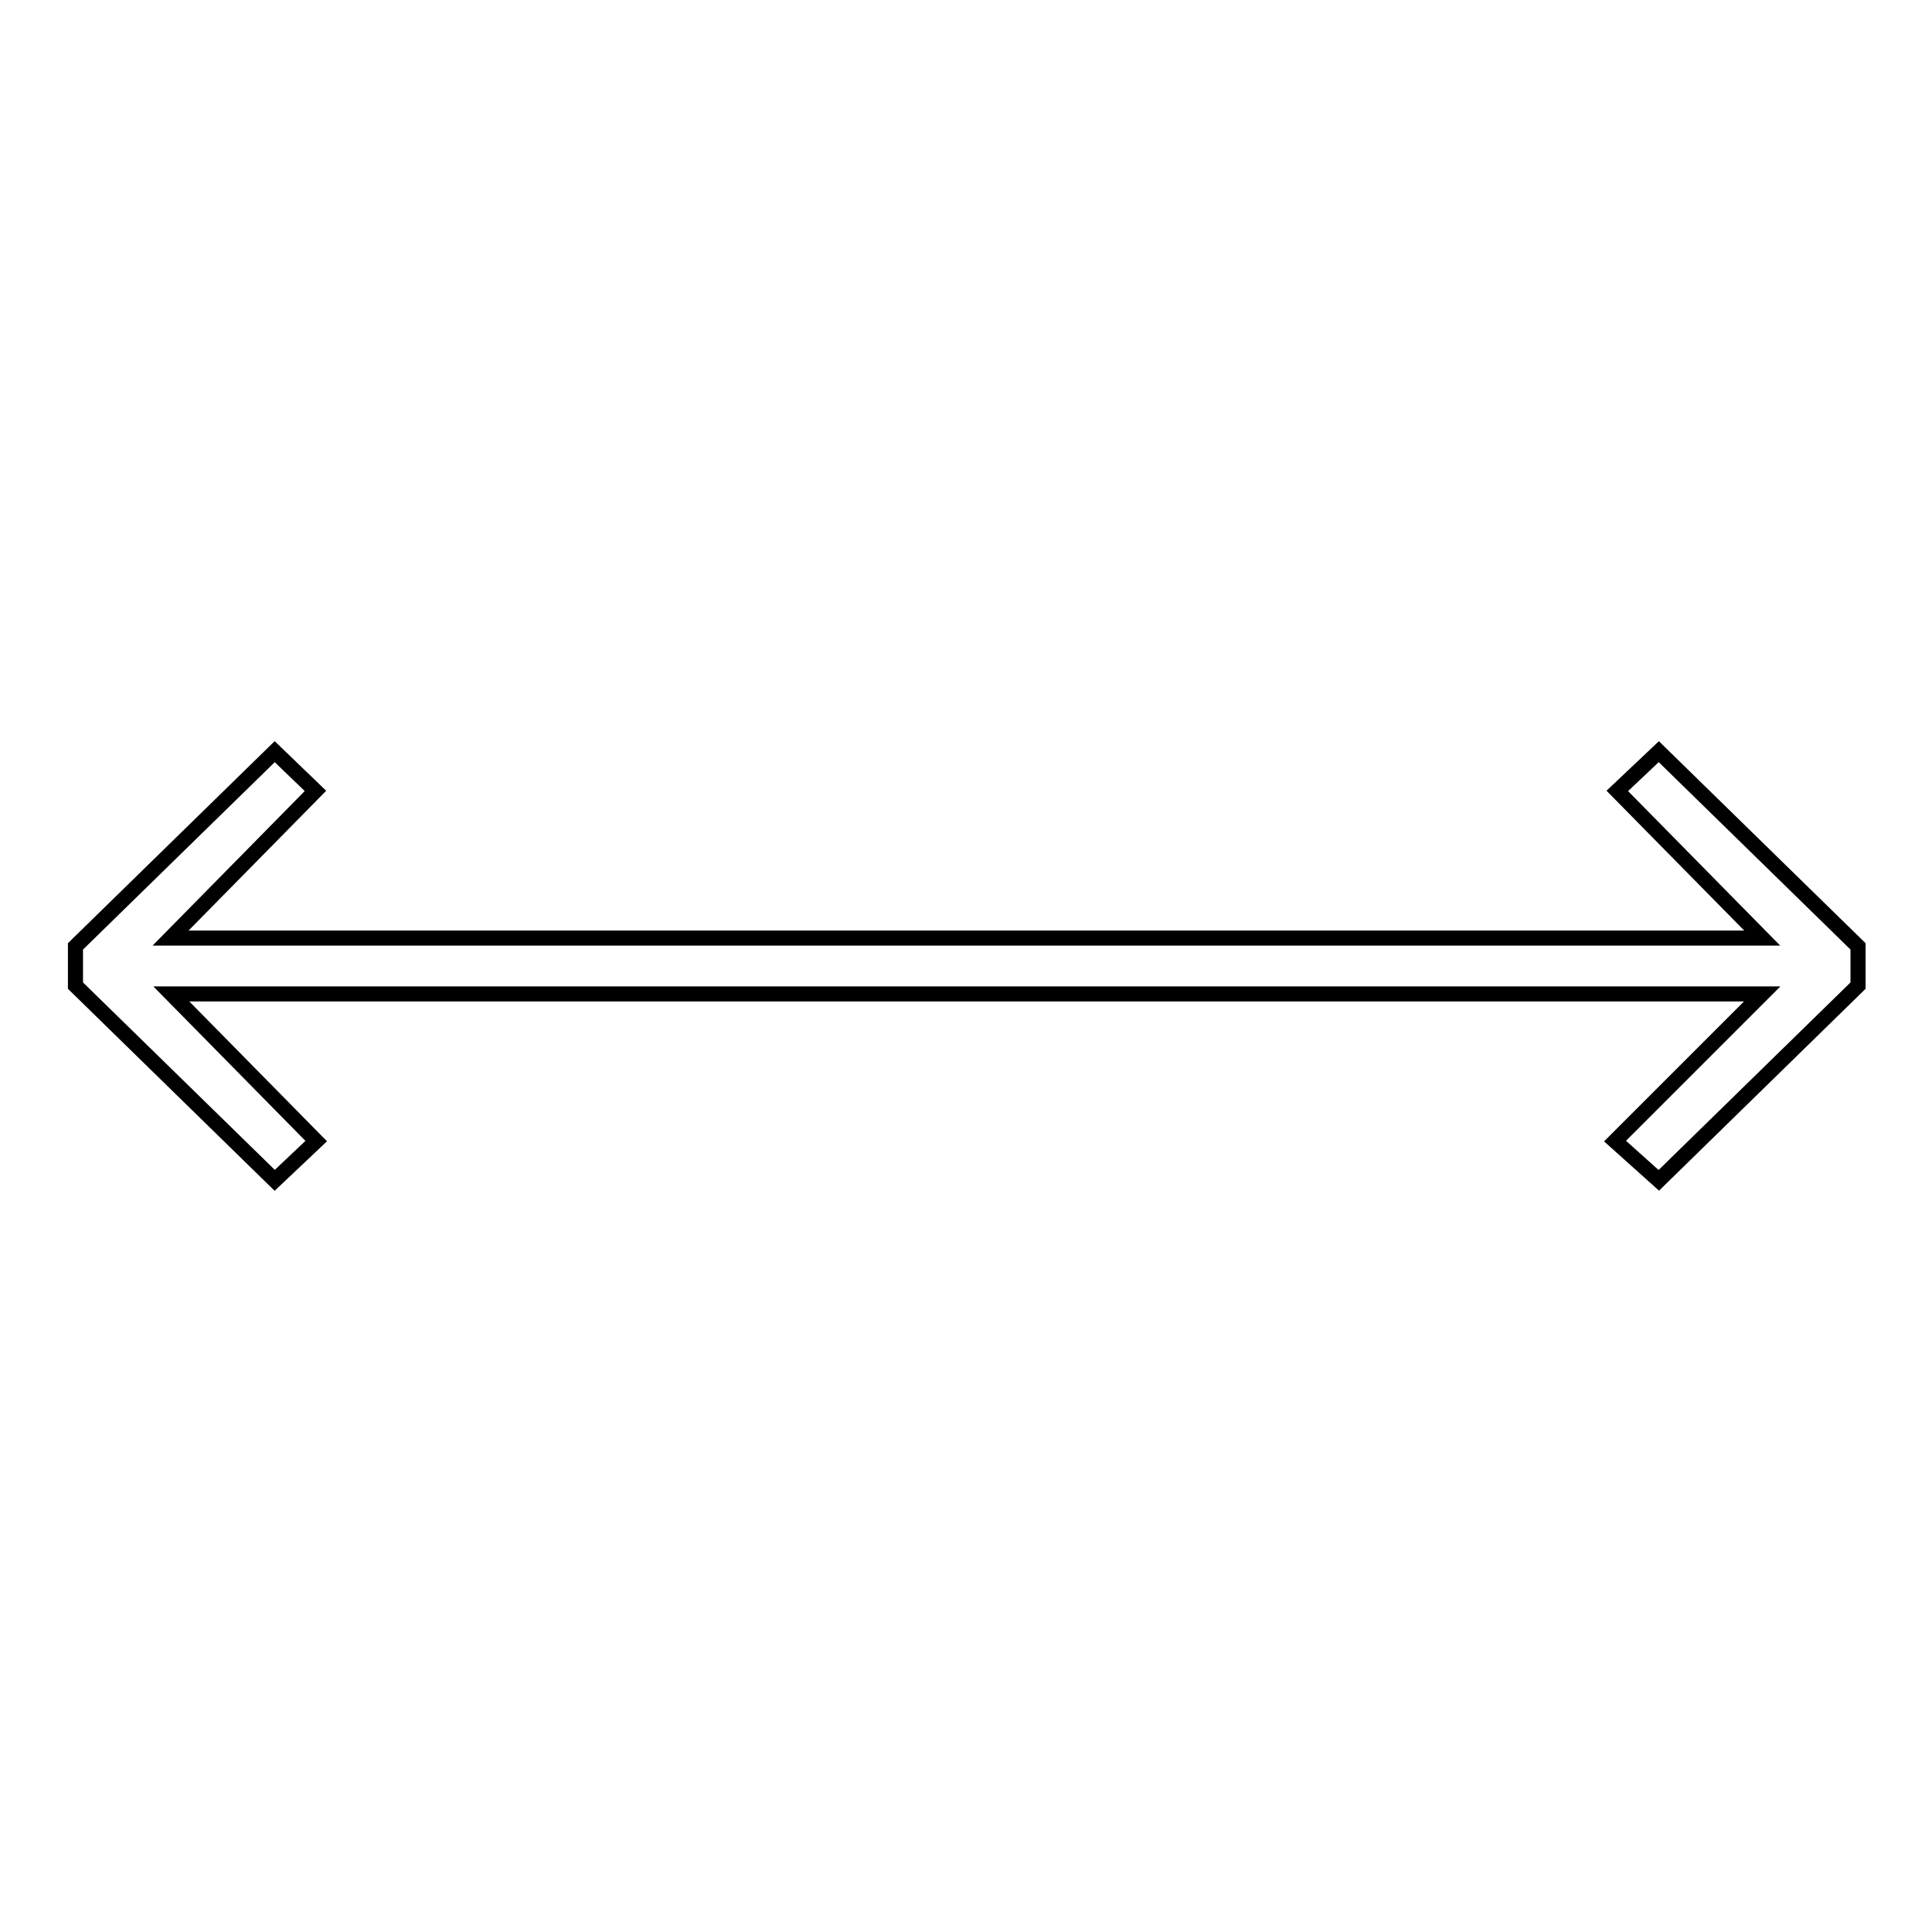 <?xml version="1.0" encoding="utf-8"?>
<!-- Svg Vector Icons : http://www.onlinewebfonts.com/icon -->
<!DOCTYPE svg PUBLIC "-//W3C//DTD SVG 1.1//EN" "http://www.w3.org/Graphics/SVG/1.1/DTD/svg11.dtd">
<svg version="1.1" xmlns="http://www.w3.org/2000/svg" xmlns:xlink="http://www.w3.org/1999/xlink" x="0px" y="0px" viewBox="0 0 256 256" enable-background="new 0 0 256 256" xml:space="preserve">
<g> <path stroke-width="2" fill-opacity="0" stroke="#000000"  d="M36.4,99.6L10,125.4v5.2l26.4,25.8l5.5-5.2l-19.2-19.5h210.8l-19.5,19.5l5.8,5.2l26.4-25.8v-5.2l-26.4-25.8 l-5.5,5.2l19.2,19.5H22.6l19.2-19.5L36.4,99.6z"/></g>
</svg>